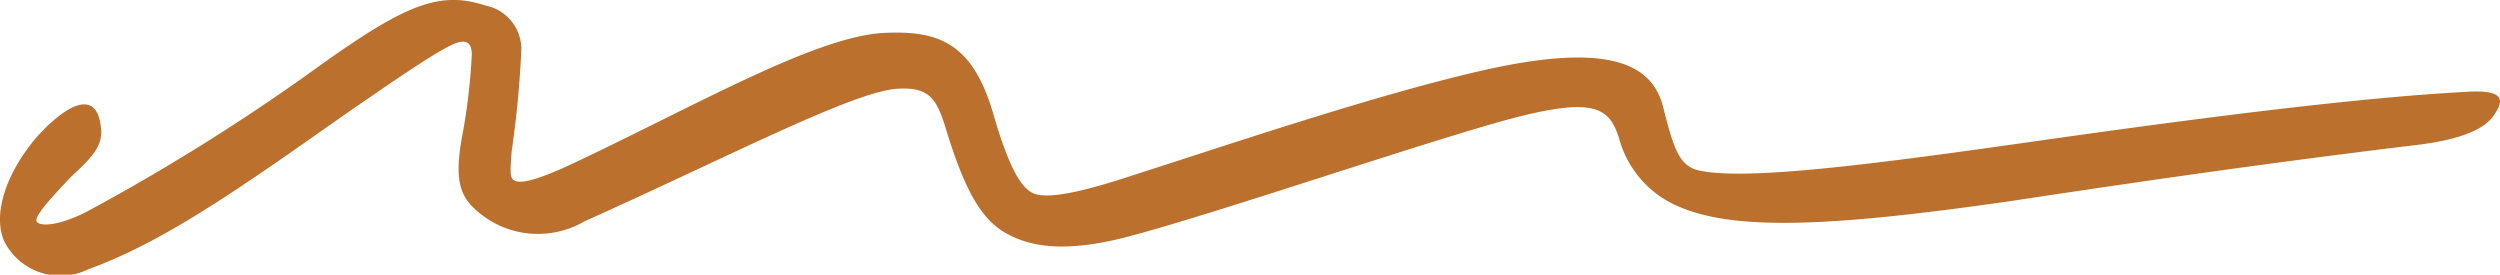 <svg xmlns="http://www.w3.org/2000/svg" xmlns:xlink="http://www.w3.org/1999/xlink" width="91.38" height="10.039" viewBox="0 0 91.38 10.039">
    <path d="M2.593,6.468c-.9.94-1.318,1.451-1.258,1.618s.667.237,1.8-.329A76.085,76.085,0,0,0,11.826,2.3C14.825.18,16.067-.348,17.734.2A1.627,1.627,0,0,1,19.056,1.81,37.474,37.474,0,0,1,18.7,5.547c-.034.545-.075.881.039,1,.172.207.77.111,2.335-.634C25.6,3.77,29.9,1.293,32.371,1.2c1.973-.083,3.2.393,3.952,3.018.568,1.957,1.034,2.7,1.48,2.861s1.374.055,3.433-.615C44.871,5.3,50.4,3.424,54.321,2.546c4.573-1.017,6.087-.169,6.471,1.374.386,1.5.574,2.167,1.348,2.32,1.659.342,5.868-.165,12.036-1.046,6.881-.981,12.237-1.638,16.017-1.84,1.206-.067,1.381.223,1.018.774-.311.551-1.172.988-3.086,1.195-3.715.455-7.866,1-14.581,2.02-6.827.98-10.444,1.139-12.512.051a3.766,3.766,0,0,1-1.843-2.308c-.374-1.209-.937-1.615-4.576-.577C50.864,5.592,44.36,7.822,41.262,8.642c-2.068.545-3.388.446-4.337-.038-1.007-.481-1.65-1.557-2.4-4.056-.311-.958-.6-1.37-1.7-1.305-1.589.074-6.167,2.474-11.459,4.846a3.377,3.377,0,0,1-4.023-.462c-.569-.532-.7-1.157-.477-2.5a22.39,22.39,0,0,0,.38-3.151c-.012-.334-.127-.457-.348-.453-.384.008-1.4.658-4.452,2.773C8.651,6.97,5.92,8.871,3.212,9.848A2.3,2.3,0,0,1,.155,8.822c-.418-.954.019-2.43,1.176-3.8C2.441,3.789,3.52,3.263,3.68,4.6c.136.751-.4,1.222-1.087,1.866" transform="translate(0 0)" fill="#bb702d"/>
</svg>
